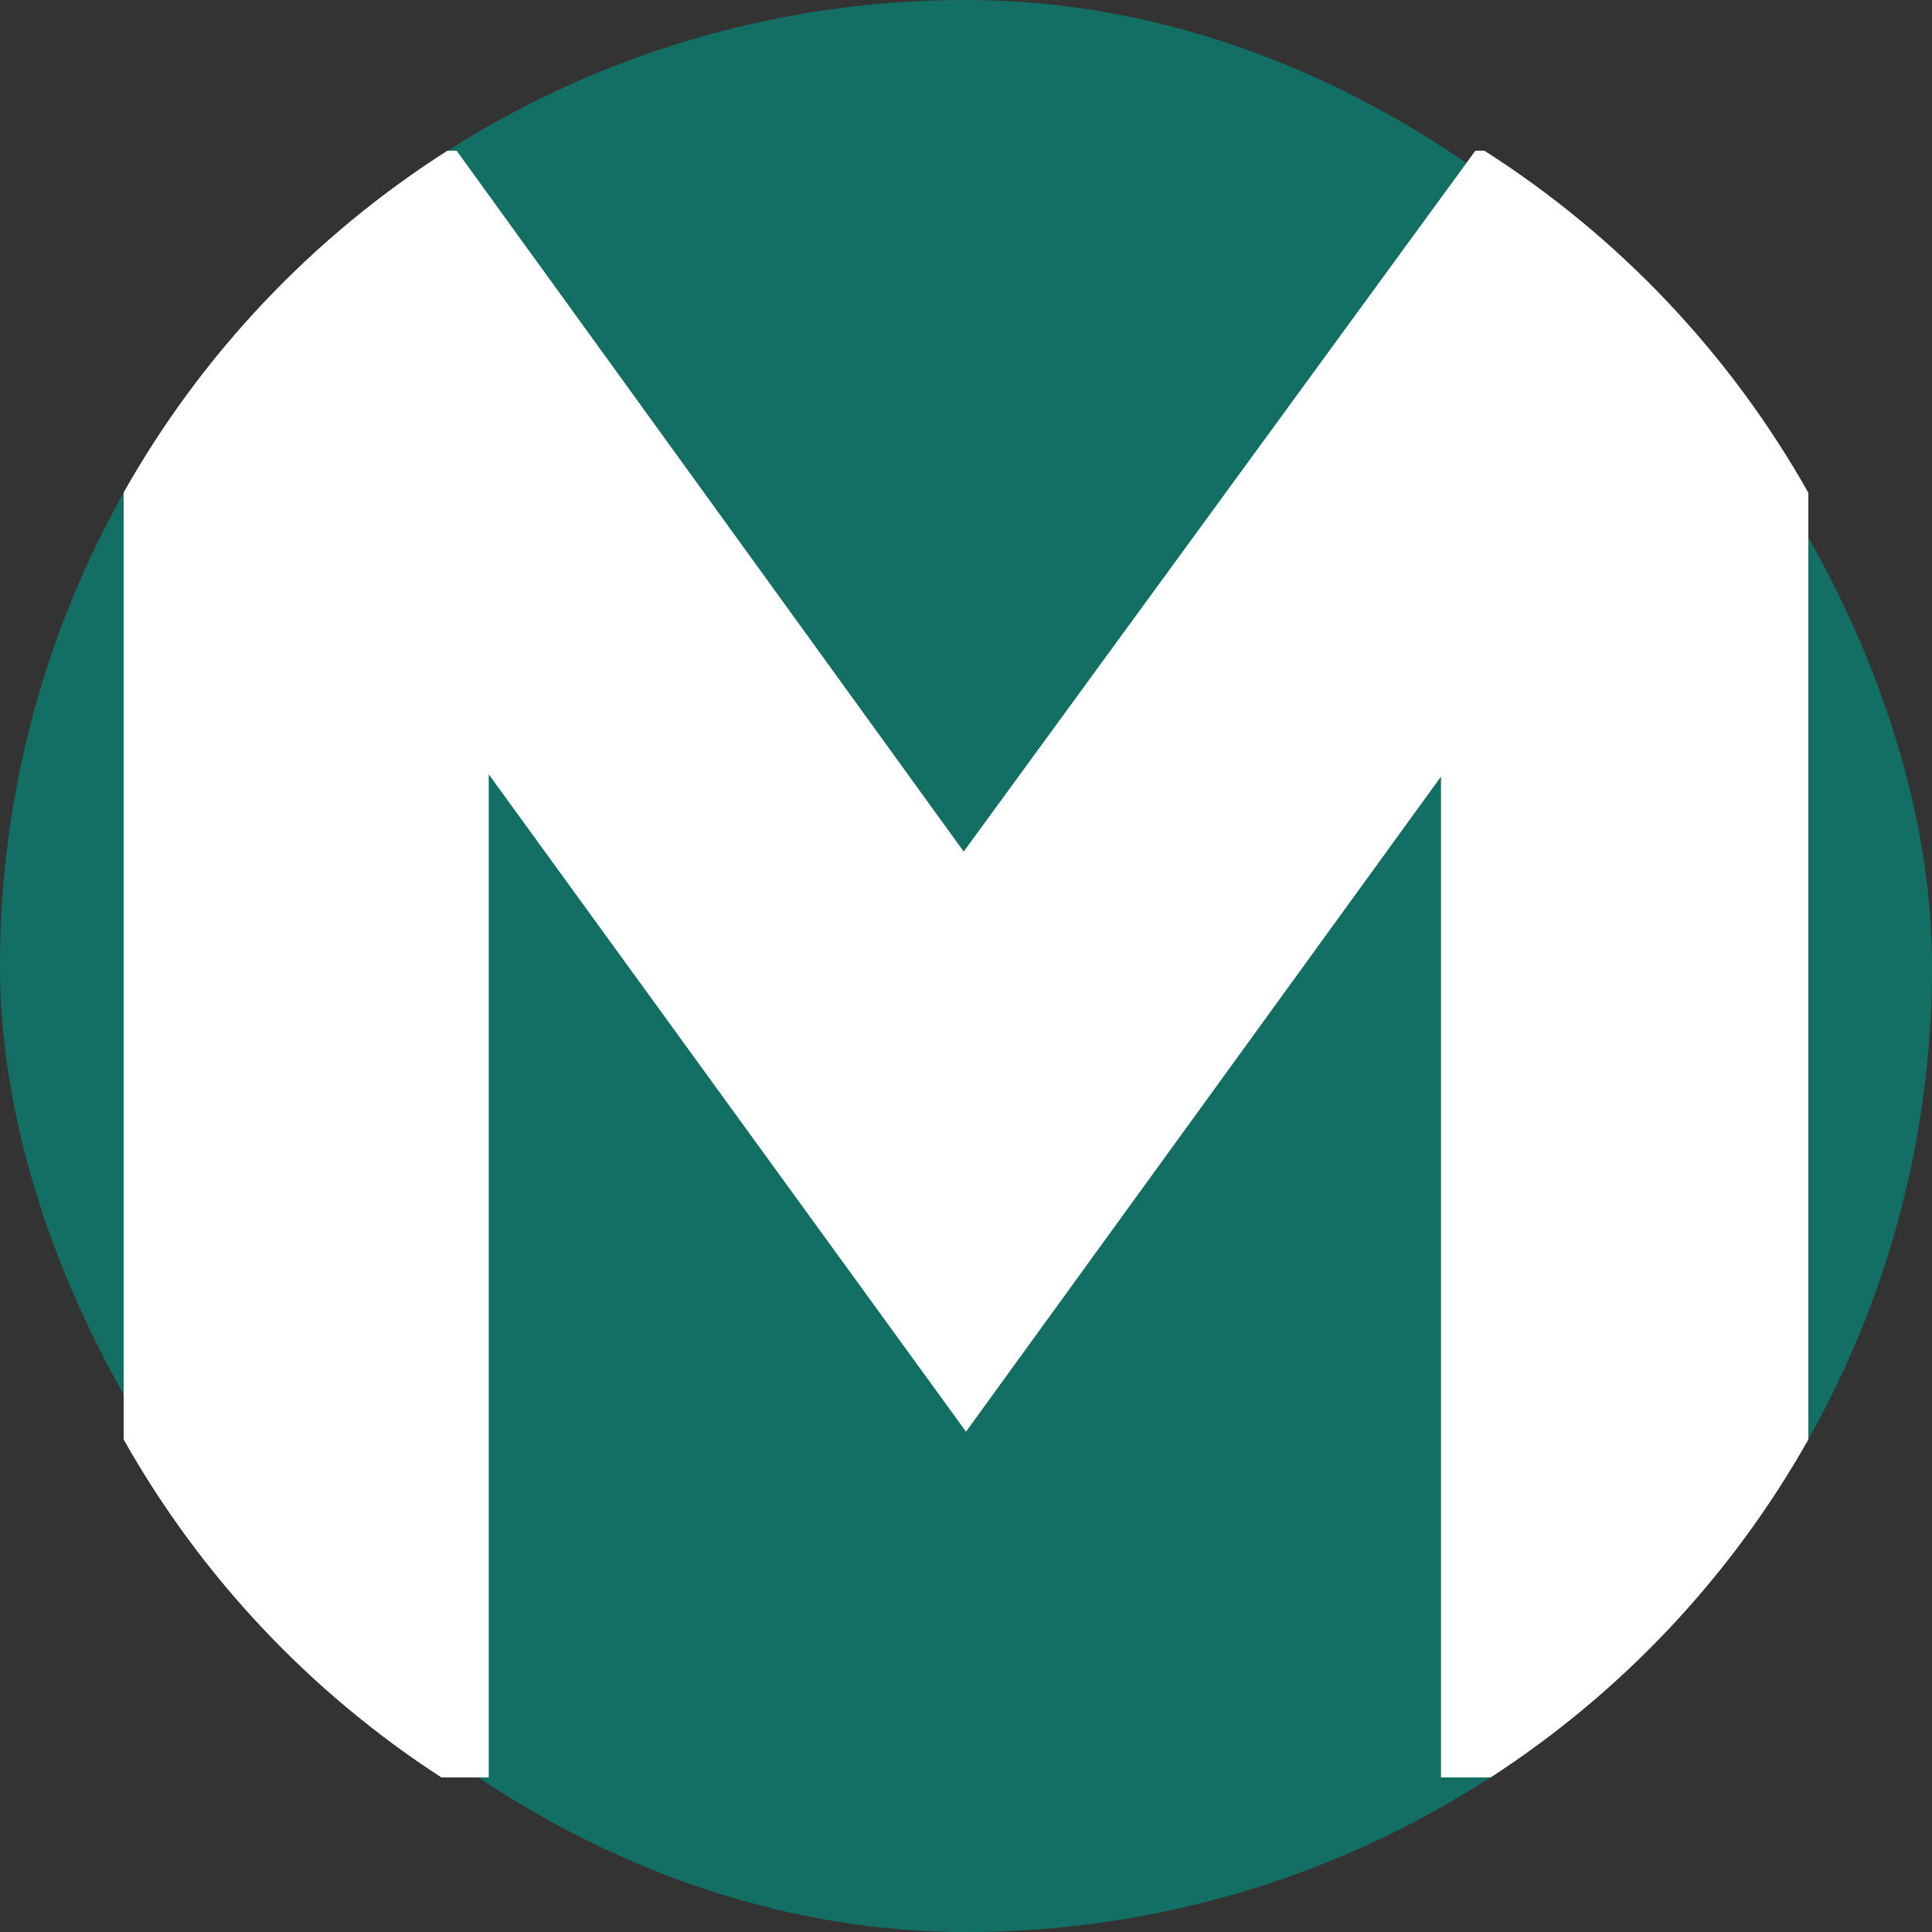 <?xml version="1.0" encoding="UTF-8"?> <svg xmlns="http://www.w3.org/2000/svg" width="500" height="500" viewBox="0 0 500 500" fill="none"><rect x="0" y="0" width="500" height="500" fill="#333333" stroke="none"/> <rect width="500" height="500" rx="250" fill="#136F63"></rect> <path fill-rule="evenodd" clip-rule="evenodd" d="M115.855 39H118.131L249.406 220.445L381.869 39H384.145C418.861 61.117 447.752 91.567 468 127.533V191.72L468 372.467C448.056 407.894 419.725 437.969 385.701 460H372.959V200.877L250 370.463L126.447 200.284V460H114.299C80.275 437.969 51.945 407.894 32 372.467V127.533C52.248 91.567 81.139 61.117 115.855 39Z" fill="white"></path> <path fill-rule="evenodd" clip-rule="evenodd" d="M385.701 460C419.725 437.969 448.056 407.894 468 372.467L468 191.72L384.145 39H381.869L249.406 220.445L118.131 39H115.855C81.139 61.117 52.248 91.567 32 127.533V372.467C51.945 407.894 80.275 437.969 114.299 460H126.447V200.284L250 370.463L372.959 200.877V460H385.701Z" fill="white"></path> </svg> 